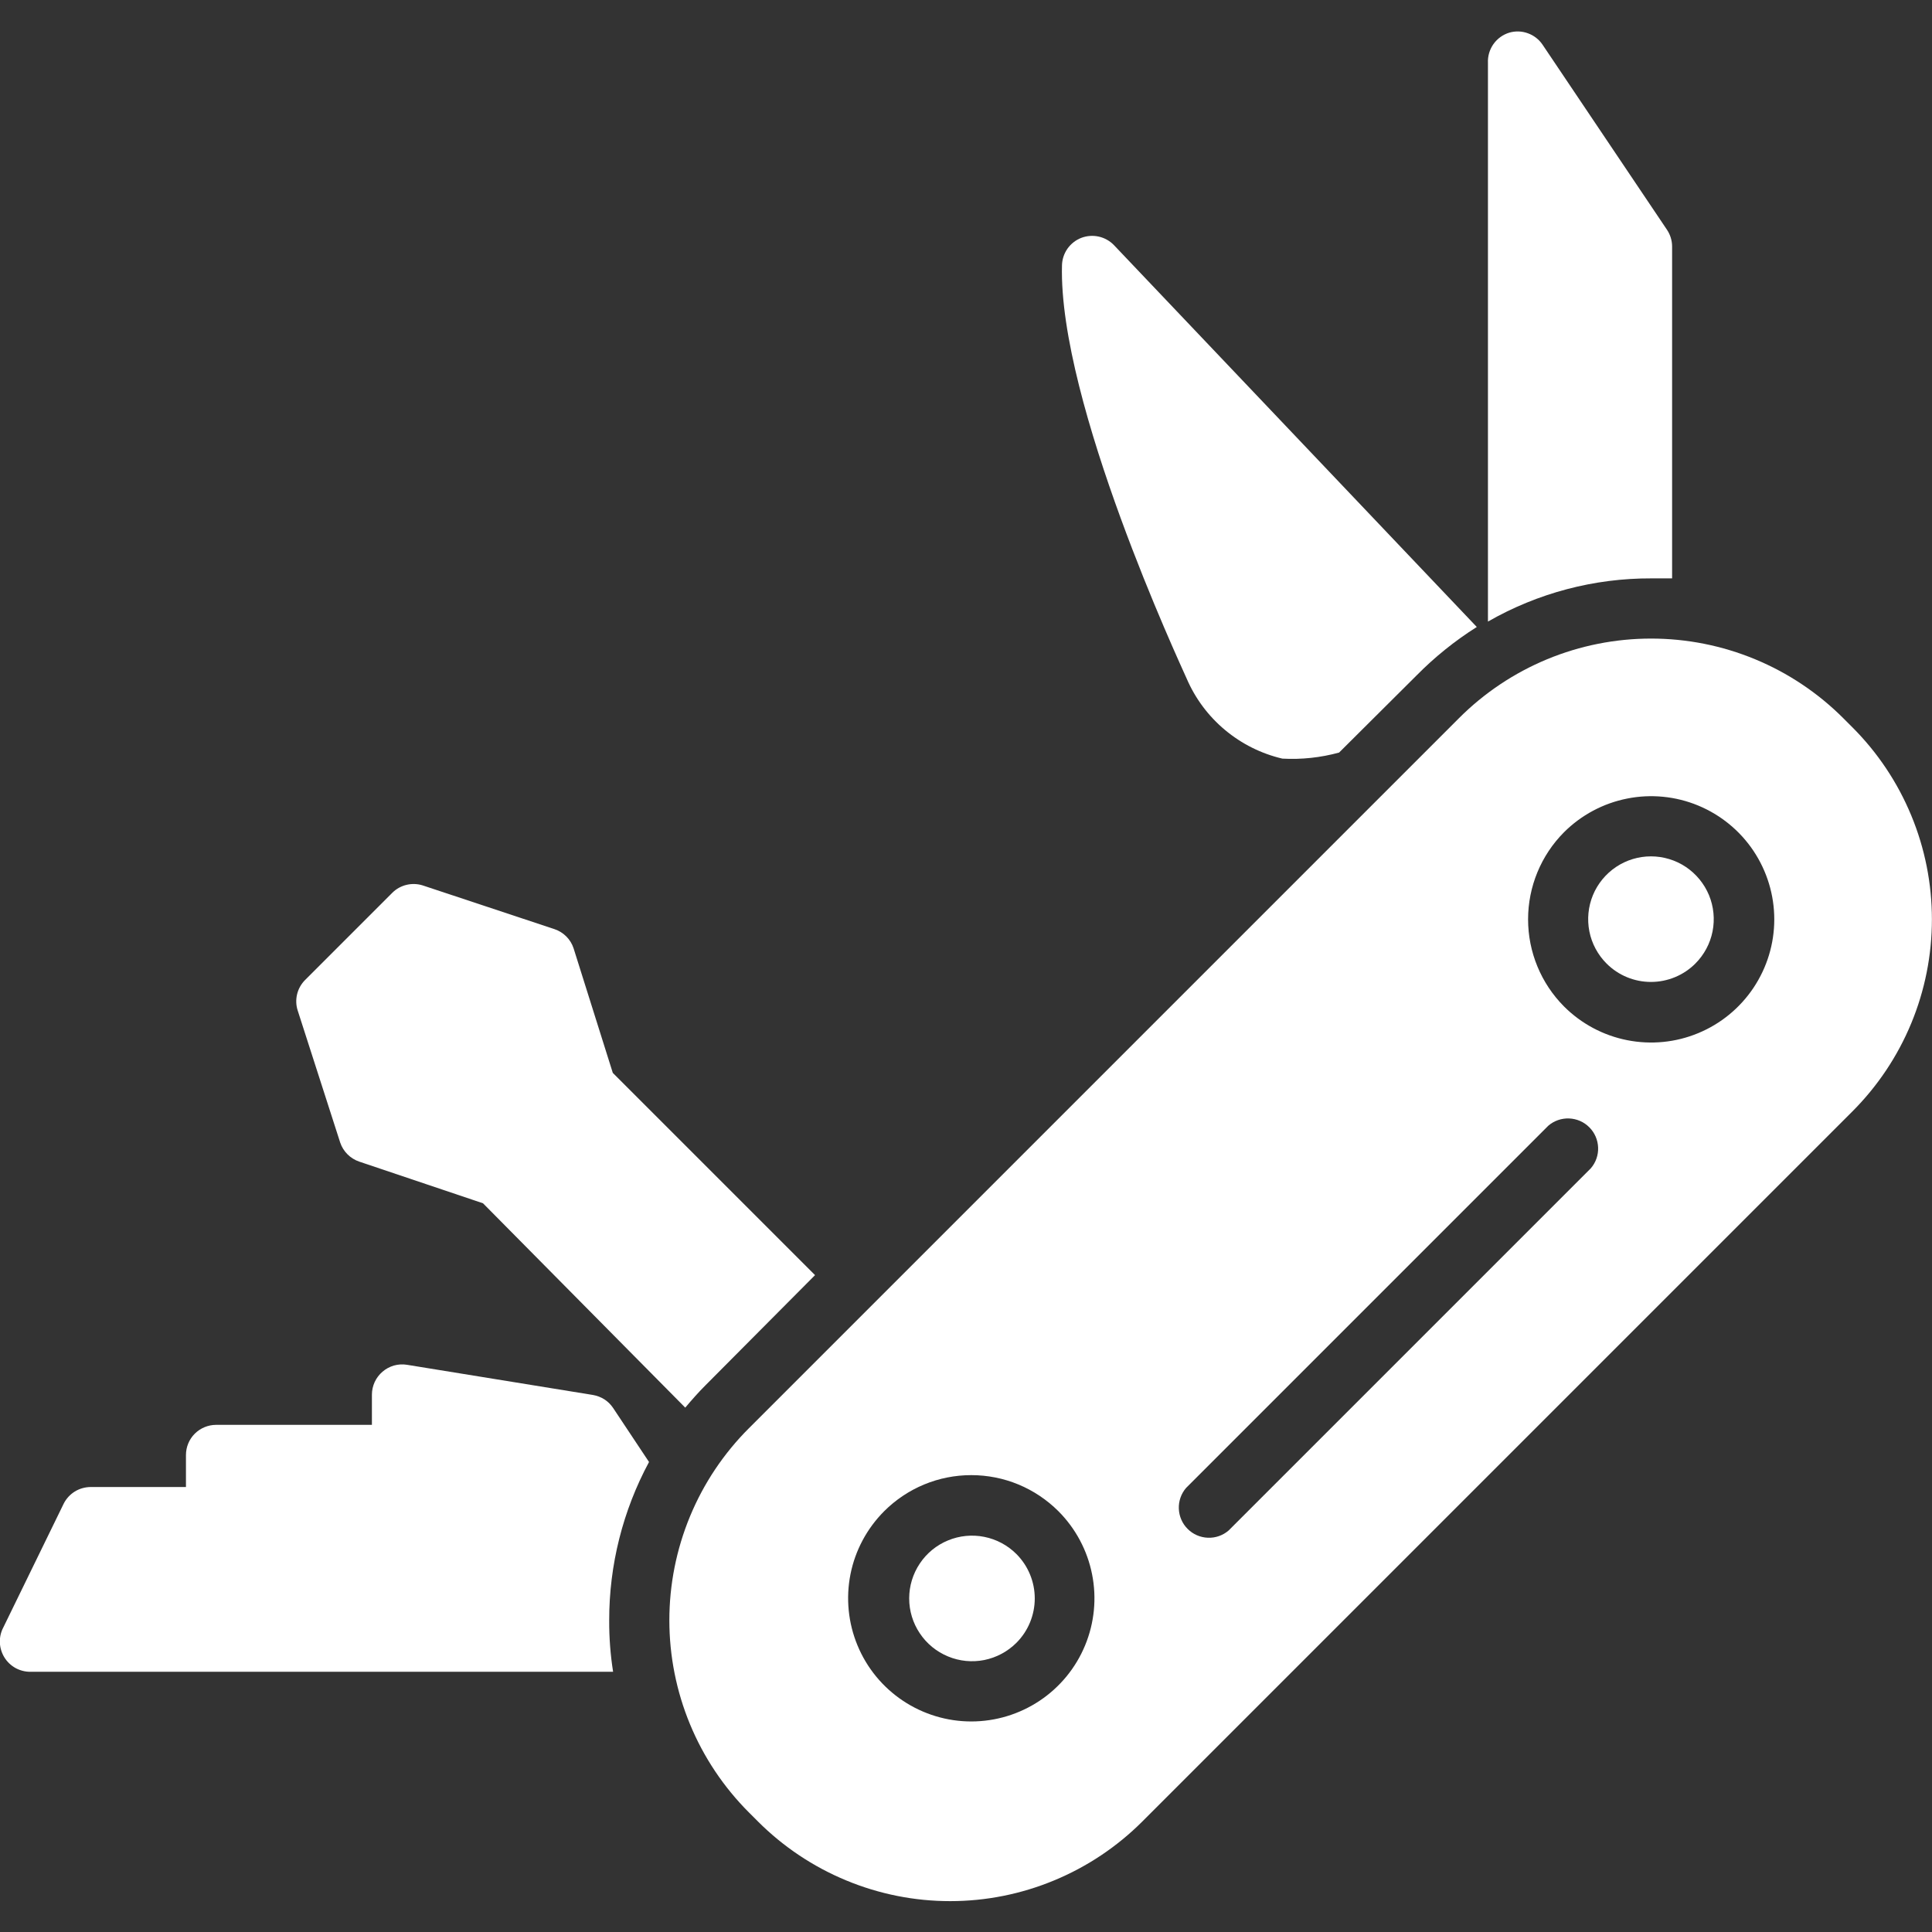<svg width="44" height="44" viewBox="0 0 44 44" fill="none" xmlns="http://www.w3.org/2000/svg">
<rect x="0" y="0" width="44" height="44" fill="#333333" stroke="none"/>
<g clip-path="url(#clip0_9057_48940)">
<path d="M24.626 5.417C24.499 5.466 24.39 5.552 24.311 5.663C24.233 5.775 24.189 5.907 24.186 6.043C24.104 9.164 26.881 15.125 27.026 15.455C27.221 15.908 27.52 16.309 27.899 16.625C28.277 16.941 28.725 17.165 29.205 17.277C29.64 17.301 30.077 17.254 30.497 17.139L32.258 15.386C32.672 14.966 33.133 14.594 33.633 14.279L25.369 5.582C25.275 5.485 25.154 5.417 25.022 5.388C24.89 5.359 24.753 5.369 24.626 5.417Z" fill="white"/>
<path d="M34.375 0.743C34.229 0.787 34.102 0.878 34.013 1.003C33.925 1.127 33.88 1.278 33.887 1.43V14.156C35.021 13.506 36.306 13.167 37.613 13.172H38.081V5.61C38.08 5.475 38.039 5.344 37.964 5.232L35.131 1.018C35.05 0.898 34.933 0.807 34.797 0.758C34.662 0.708 34.514 0.703 34.375 0.743Z" fill="white"/>
<path d="M7.748 26.022C7.782 26.123 7.839 26.214 7.914 26.289C7.989 26.364 8.081 26.421 8.181 26.455L11 27.404L15.606 32.058C15.751 31.886 15.902 31.714 16.06 31.556L18.562 29.04L13.956 24.434L13.062 21.594C13.029 21.494 12.972 21.402 12.897 21.327C12.822 21.252 12.73 21.195 12.629 21.161L9.625 20.164C9.506 20.127 9.38 20.123 9.258 20.152C9.137 20.181 9.026 20.242 8.938 20.329L6.944 22.323C6.857 22.412 6.795 22.523 6.766 22.644C6.737 22.765 6.741 22.892 6.779 23.011L7.748 26.022Z" fill="white"/>
<path d="M0.103 37.751C0.165 37.85 0.251 37.931 0.353 37.988C0.456 38.044 0.571 38.074 0.688 38.074H13.963C13.902 37.687 13.872 37.296 13.874 36.905C13.872 35.645 14.184 34.405 14.781 33.296L13.963 32.065C13.911 31.987 13.843 31.92 13.764 31.869C13.684 31.819 13.595 31.785 13.502 31.769L9.268 31.082C9.169 31.066 9.068 31.072 8.972 31.099C8.875 31.127 8.786 31.175 8.711 31.24C8.635 31.305 8.575 31.385 8.533 31.475C8.492 31.565 8.47 31.663 8.47 31.762V32.45H4.923C4.74 32.45 4.565 32.523 4.436 32.651C4.307 32.78 4.235 32.955 4.235 33.138V33.866H2.063C1.936 33.867 1.811 33.902 1.703 33.969C1.595 34.036 1.508 34.131 1.451 34.244L0.076 37.063C0.019 37.17 -0.008 37.29 -0.003 37.411C0.002 37.531 0.039 37.649 0.103 37.751Z" fill="white"/>
<path d="M17.263 41.484C17.838 42.059 18.52 42.514 19.271 42.825C20.022 43.137 20.826 43.297 21.639 43.297C22.452 43.297 23.257 43.137 24.007 42.825C24.758 42.514 25.44 42.059 26.015 41.484L42.185 25.314C42.76 24.739 43.216 24.057 43.527 23.306C43.838 22.555 43.998 21.75 43.998 20.938C43.998 20.125 43.838 19.32 43.527 18.57C43.216 17.819 42.76 17.136 42.185 16.562L41.979 16.356C41.404 15.781 40.722 15.325 39.971 15.014C39.22 14.703 38.416 14.543 37.603 14.543C36.79 14.543 35.985 14.703 35.234 15.014C34.484 15.325 33.801 15.781 33.227 16.356L17.057 32.526C16.482 33.1 16.026 33.782 15.715 34.533C15.404 35.284 15.244 36.089 15.244 36.901C15.244 37.714 15.404 38.519 15.715 39.27C16.026 40.021 16.482 40.703 17.057 41.278L17.263 41.484ZM35.619 18.954C36.012 18.562 36.511 18.295 37.056 18.187C37.6 18.078 38.164 18.134 38.676 18.346C39.189 18.559 39.627 18.918 39.935 19.379C40.243 19.841 40.408 20.383 40.408 20.938C40.408 21.493 40.243 22.035 39.935 22.496C39.627 22.957 39.189 23.317 38.676 23.529C38.164 23.742 37.6 23.797 37.056 23.689C36.511 23.581 36.012 23.314 35.619 22.921C35.095 22.394 34.801 21.681 34.801 20.938C34.801 20.194 35.095 19.481 35.619 18.954ZM27.012 33.887L35.262 25.637C35.393 25.524 35.563 25.465 35.736 25.472C35.909 25.479 36.073 25.55 36.195 25.673C36.318 25.795 36.389 25.959 36.396 26.133C36.403 26.305 36.344 26.475 36.231 26.606L27.981 34.856C27.85 34.969 27.681 35.028 27.508 35.021C27.334 35.014 27.17 34.943 27.048 34.82C26.925 34.698 26.854 34.534 26.847 34.361C26.84 34.188 26.899 34.018 27.012 33.887ZM20.137 34.416C20.397 34.156 20.707 33.949 21.047 33.808C21.387 33.667 21.752 33.595 22.12 33.595C22.489 33.595 22.853 33.667 23.194 33.808C23.534 33.949 23.843 34.156 24.104 34.416C24.496 34.809 24.763 35.308 24.871 35.852C24.98 36.397 24.924 36.961 24.712 37.473C24.5 37.986 24.14 38.424 23.679 38.732C23.217 39.04 22.675 39.205 22.12 39.205C21.566 39.205 21.023 39.04 20.562 38.732C20.101 38.424 19.741 37.986 19.529 37.473C19.317 36.961 19.261 36.397 19.369 35.852C19.477 35.308 19.745 34.809 20.137 34.416Z" fill="white"/>
<path d="M23.148 37.414C23.416 37.146 23.566 36.782 23.566 36.403C23.566 36.024 23.416 35.661 23.148 35.392C22.948 35.192 22.693 35.056 22.416 35.001C22.139 34.945 21.851 34.974 21.59 35.082C21.328 35.19 21.105 35.373 20.948 35.608C20.79 35.844 20.706 36.12 20.706 36.403C20.706 36.686 20.79 36.963 20.948 37.198C21.105 37.433 21.328 37.616 21.59 37.724C21.851 37.833 22.139 37.861 22.416 37.806C22.693 37.75 22.948 37.614 23.148 37.414Z" fill="white"/>
<path d="M38.61 21.945C38.81 21.745 38.947 21.49 39.002 21.213C39.057 20.935 39.029 20.648 38.921 20.386C38.812 20.125 38.629 19.902 38.394 19.744C38.159 19.587 37.882 19.503 37.599 19.503C37.316 19.503 37.04 19.587 36.805 19.744C36.57 19.902 36.386 20.125 36.278 20.386C36.17 20.648 36.142 20.935 36.197 21.213C36.252 21.49 36.389 21.745 36.589 21.945C36.857 22.213 37.22 22.363 37.599 22.363C37.978 22.363 38.342 22.213 38.61 21.945Z" fill="white"/>
</g>
<defs>
<clipPath id="clip0_9057_48940">
<rect width="44" height="44" fill="white"/>
</clipPath>
</defs>
</svg>
